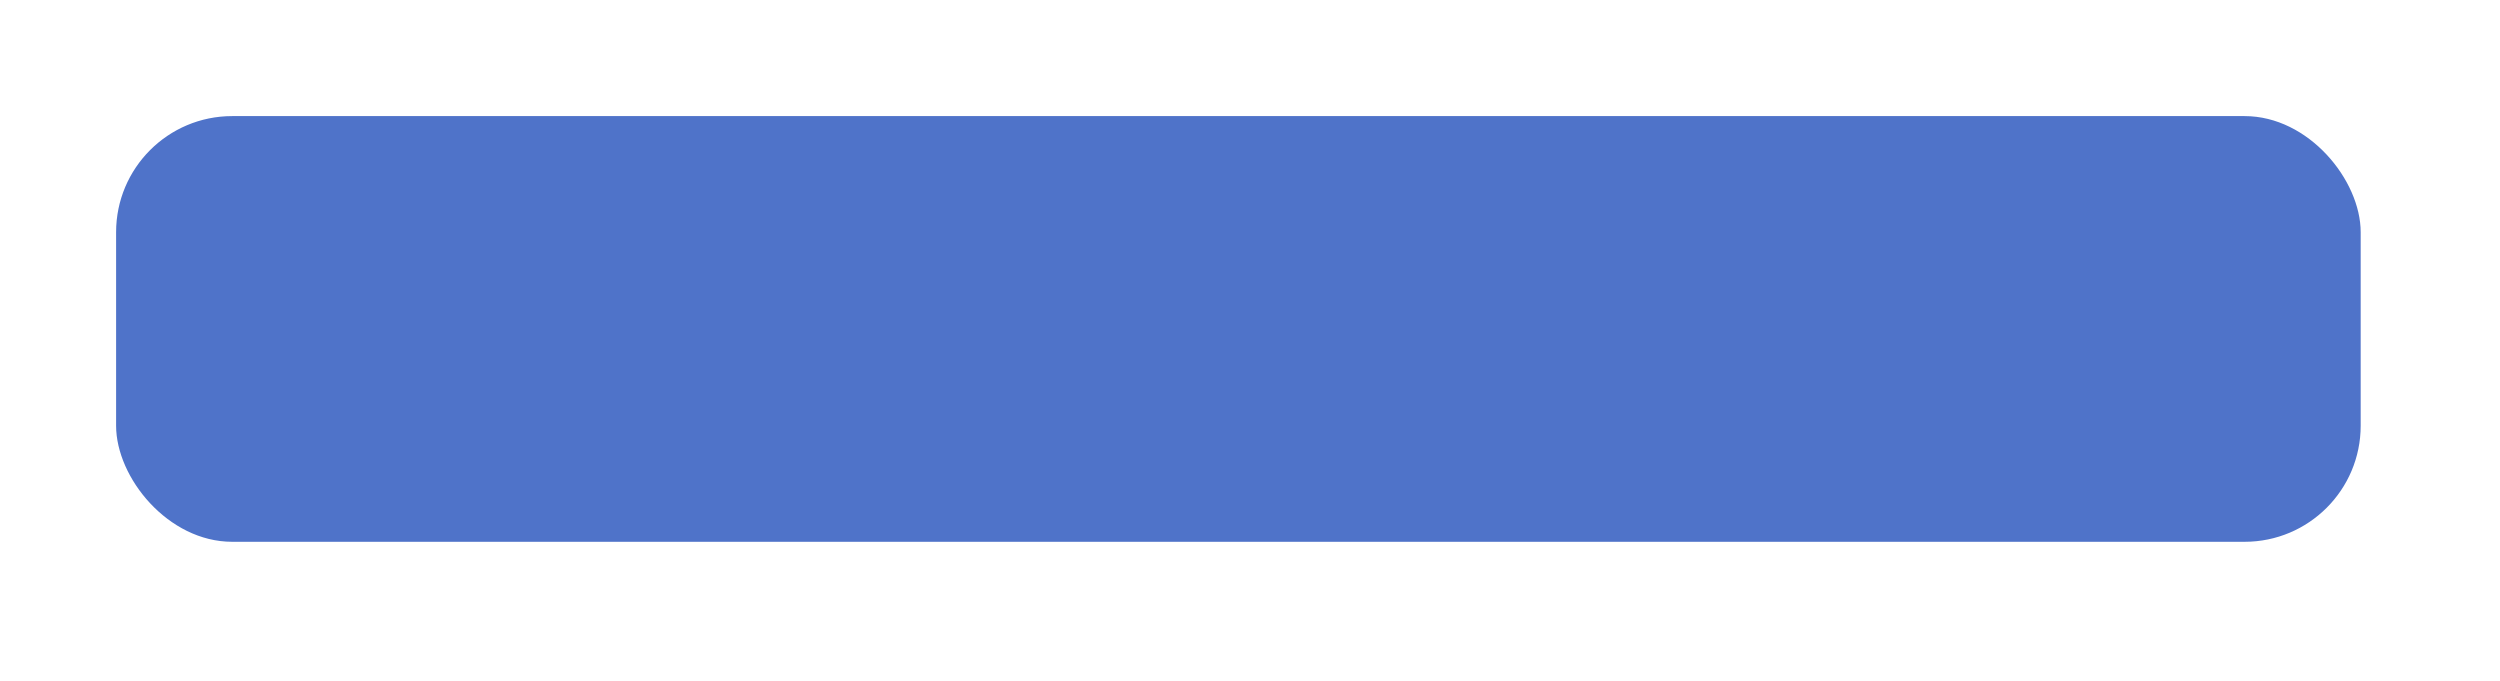 <?xml version="1.0" encoding="UTF-8"?> <svg xmlns="http://www.w3.org/2000/svg" width="323" height="88" viewBox="0 0 323 88" fill="none"><g filter="url(#filter0_dddd_27_5)"><rect x="15" y="15" width="290" height="55" rx="15" fill="#4F73C9"></rect></g><defs><filter id="filter0_dddd_27_5" x="0" y="0" width="323" height="88" filterUnits="userSpaceOnUse" color-interpolation-filters="sRGB"><feFlood flood-opacity="0" result="BackgroundImageFix"></feFlood><feColorMatrix in="SourceAlpha" type="matrix" values="0 0 0 0 0 0 0 0 0 0 0 0 0 0 0 0 0 0 127 0" result="hardAlpha"></feColorMatrix><feOffset dx="5" dy="5"></feOffset><feGaussianBlur stdDeviation="6.5"></feGaussianBlur><feColorMatrix type="matrix" values="0 0 0 0 0.22 0 0 0 0 0.322 0 0 0 0 0.561 0 0 0 0.9 0"></feColorMatrix><feBlend mode="normal" in2="BackgroundImageFix" result="effect1_dropShadow_27_5"></feBlend><feColorMatrix in="SourceAlpha" type="matrix" values="0 0 0 0 0 0 0 0 0 0 0 0 0 0 0 0 0 0 127 0" result="hardAlpha"></feColorMatrix><feOffset dx="-5" dy="-5"></feOffset><feGaussianBlur stdDeviation="5"></feGaussianBlur><feColorMatrix type="matrix" values="0 0 0 0 0.4 0 0 0 0 0.58 0 0 0 0 1 0 0 0 0.9 0"></feColorMatrix><feBlend mode="normal" in2="effect1_dropShadow_27_5" result="effect2_dropShadow_27_5"></feBlend><feColorMatrix in="SourceAlpha" type="matrix" values="0 0 0 0 0 0 0 0 0 0 0 0 0 0 0 0 0 0 127 0" result="hardAlpha"></feColorMatrix><feOffset dx="5" dy="-5"></feOffset><feGaussianBlur stdDeviation="5"></feGaussianBlur><feColorMatrix type="matrix" values="0 0 0 0 0.22 0 0 0 0 0.322 0 0 0 0 0.561 0 0 0 0.2 0"></feColorMatrix><feBlend mode="normal" in2="effect2_dropShadow_27_5" result="effect3_dropShadow_27_5"></feBlend><feColorMatrix in="SourceAlpha" type="matrix" values="0 0 0 0 0 0 0 0 0 0 0 0 0 0 0 0 0 0 127 0" result="hardAlpha"></feColorMatrix><feOffset dx="-5" dy="5"></feOffset><feGaussianBlur stdDeviation="5"></feGaussianBlur><feColorMatrix type="matrix" values="0 0 0 0 0.22 0 0 0 0 0.322 0 0 0 0 0.561 0 0 0 0.2 0"></feColorMatrix><feBlend mode="normal" in2="effect3_dropShadow_27_5" result="effect4_dropShadow_27_5"></feBlend><feBlend mode="normal" in="SourceGraphic" in2="effect4_dropShadow_27_5" result="shape"></feBlend></filter></defs></svg> 